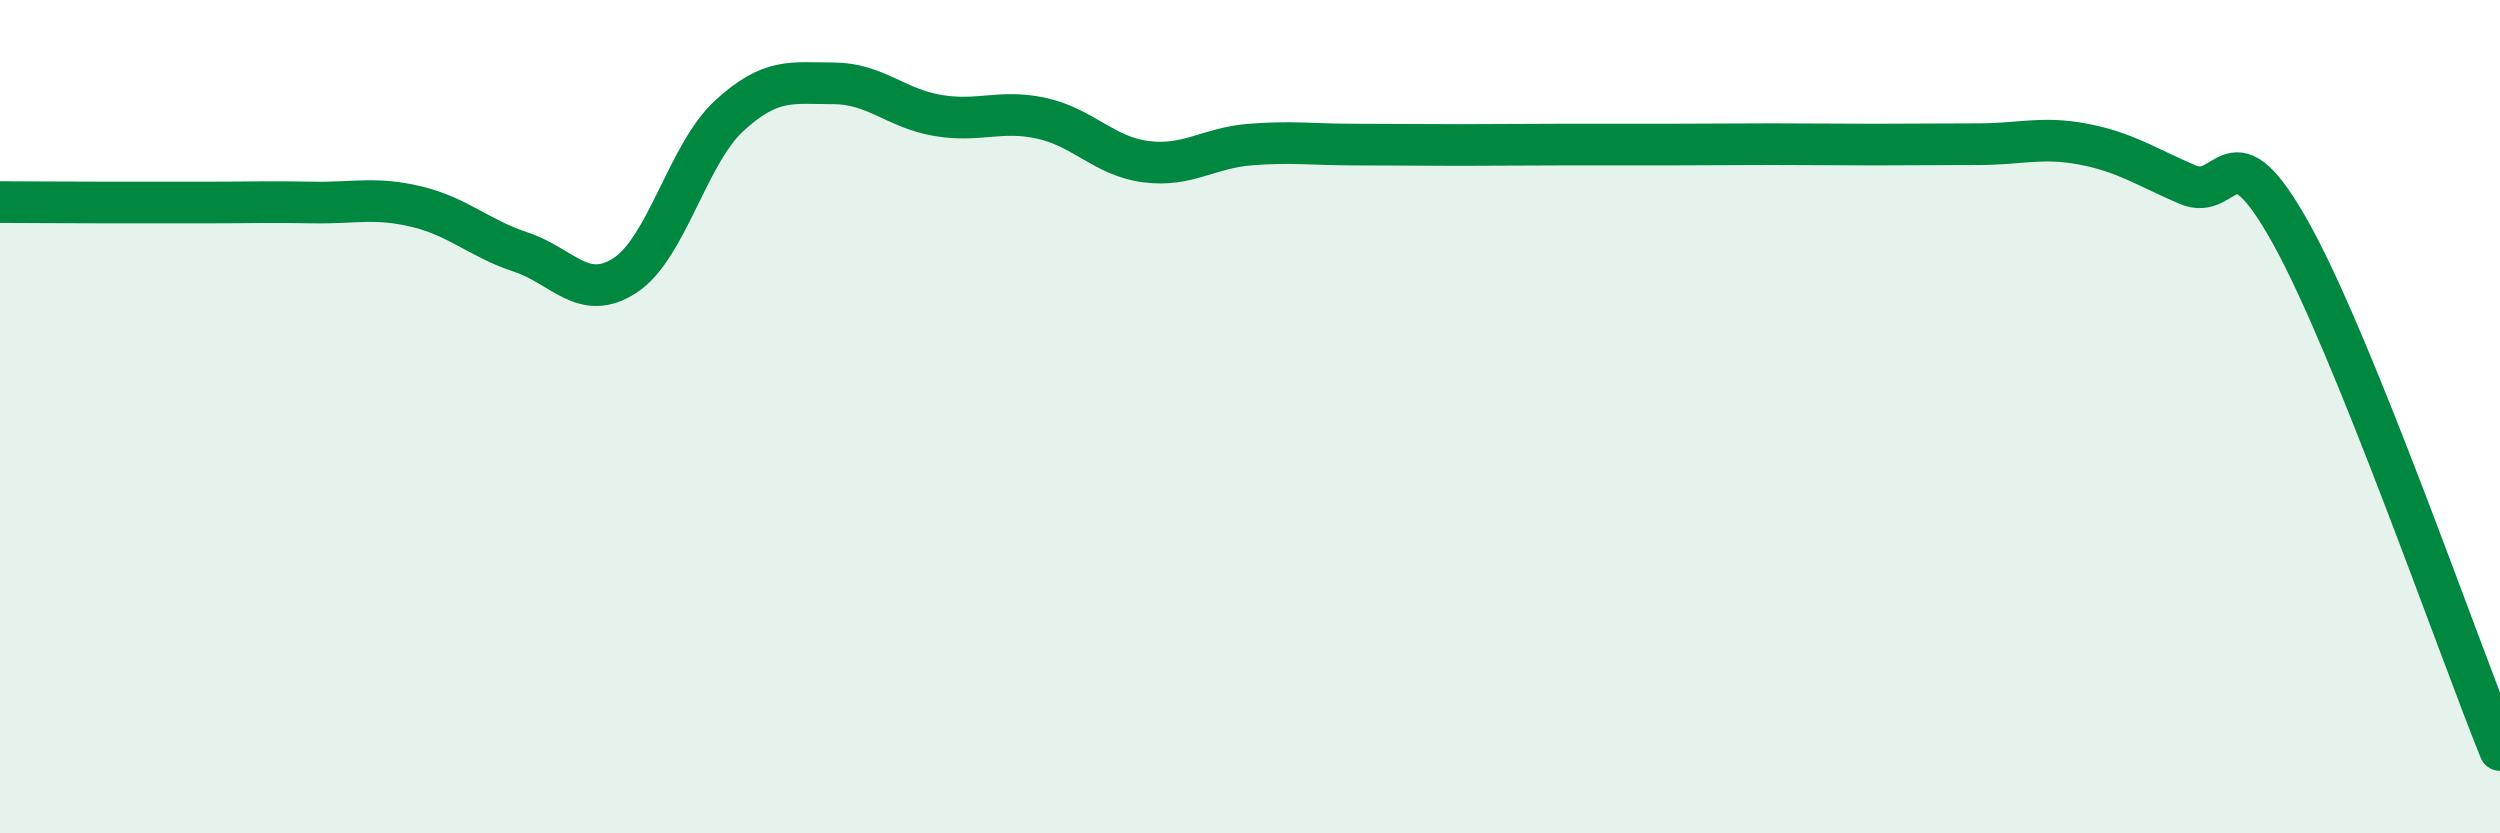 
    <svg width="60" height="20" viewBox="0 0 60 20" xmlns="http://www.w3.org/2000/svg">
      <path
        d="M 0,4.85 C 0.5,4.85 1.5,4.86 2.5,4.86 C 3.5,4.86 4,4.86 5,4.86 C 6,4.86 6.5,4.84 7.5,4.86 C 8.5,4.88 9,4.72 10,4.96 C 11,5.2 11.5,5.72 12.5,6.05 C 13.5,6.38 14,7.26 15,6.61 C 16,5.96 16.5,3.7 17.5,2.78 C 18.5,1.86 19,2 20,2 C 21,2 21.5,2.6 22.5,2.77 C 23.5,2.94 24,2.62 25,2.84 C 26,3.06 26.5,3.75 27.5,3.88 C 28.5,4.01 29,3.55 30,3.47 C 31,3.39 31.5,3.47 32.5,3.47 C 33.5,3.47 34,3.48 35,3.48 C 36,3.48 36.5,3.47 37.5,3.47 C 38.5,3.47 39,3.47 40,3.47 C 41,3.47 41.5,3.46 42.5,3.46 C 43.5,3.46 44,3.47 45,3.47 C 46,3.47 46.5,3.46 47.5,3.46 C 48.5,3.46 49,3.27 50,3.46 C 51,3.65 51.5,4 52.5,4.43 C 53.5,4.86 53.5,2.92 55,5.63 C 56.5,8.34 59,15.53 60,18L60 20L0 20Z"
        fill="#008740"
        opacity="0.1"
        stroke-linecap="round"
        stroke-linejoin="round"
      />
      <path
        d="M 0,4.85 C 0.5,4.85 1.5,4.86 2.5,4.86 C 3.5,4.86 4,4.86 5,4.86 C 6,4.86 6.5,4.84 7.5,4.86 C 8.5,4.88 9,4.72 10,4.96 C 11,5.2 11.5,5.72 12.5,6.05 C 13.5,6.38 14,7.26 15,6.61 C 16,5.96 16.5,3.7 17.5,2.78 C 18.5,1.86 19,2 20,2 C 21,2 21.5,2.6 22.5,2.77 C 23.5,2.94 24,2.62 25,2.84 C 26,3.06 26.5,3.75 27.5,3.88 C 28.5,4.01 29,3.55 30,3.47 C 31,3.39 31.5,3.47 32.5,3.47 C 33.5,3.47 34,3.48 35,3.48 C 36,3.48 36.5,3.47 37.5,3.47 C 38.5,3.47 39,3.47 40,3.47 C 41,3.47 41.5,3.46 42.5,3.46 C 43.5,3.46 44,3.47 45,3.47 C 46,3.47 46.5,3.46 47.5,3.46 C 48.5,3.46 49,3.27 50,3.46 C 51,3.65 51.5,4 52.5,4.43 C 53.5,4.86 53.5,2.92 55,5.63 C 56.5,8.34 59,15.53 60,18"
        stroke="#008740"
        stroke-width="1"
        fill="none"
        stroke-linecap="round"
        stroke-linejoin="round"
      />
    </svg>
  